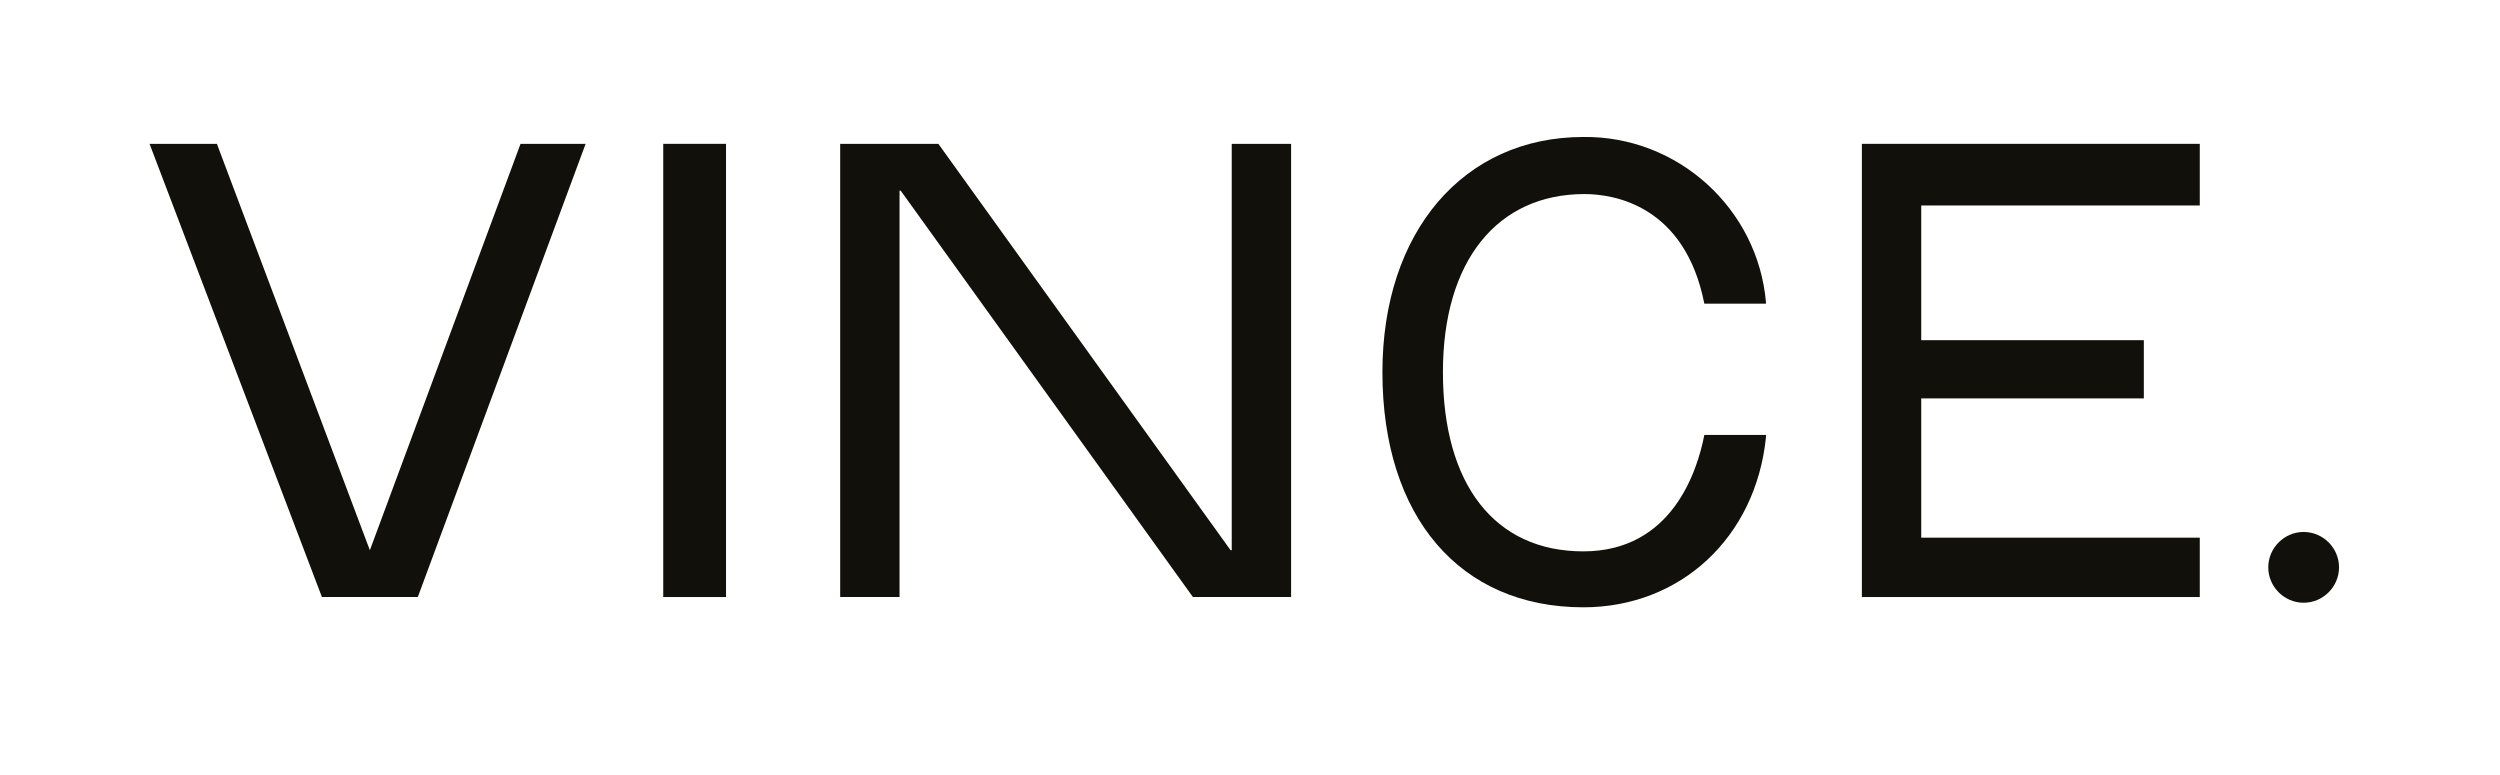 <?xml version="1.0" encoding="utf-8"?>
<!-- Generator: Adobe Illustrator 20.1.0, SVG Export Plug-In . SVG Version: 6.00 Build 0)  -->
<svg version="1.1" id="Ebene_1" xmlns="http://www.w3.org/2000/svg" xmlns:xlink="http://www.w3.org/1999/xlink" x="0px" y="0px"
	 width="219px" height="67.9px" viewBox="0 0 219 67.9" style="enable-background:new 0 0 219 67.9;" xml:space="preserve">
<style type="text/css">
	.st0{clip-path:url(#SVGID_2_);}
	.st1{fill:#12100B;}
	.st2{clip-path:url(#SVGID_4_);}
</style>
<title>logo_vince</title>
<g>
	<defs>
		<rect id="SVGID_1_" x="0.9" width="216.7" height="63.4"/>
	</defs>
	<clipPath id="SVGID_2_">
		<use xlink:href="#SVGID_1_"  style="overflow:visible;"/>
	</clipPath>
	<g class="st0">
		<rect x="58.1" y="12.6" class="st1" width="5.5" height="39.7"/>
		<g>
			<defs>
				<rect id="SVGID_3_" x="0.9" width="216.7" height="63.4"/>
			</defs>
			<clipPath id="SVGID_4_">
				<use xlink:href="#SVGID_3_"  style="overflow:visible;"/>
			</clipPath>
			<g class="st2">
				<path class="st1" d="M201.8,46.6c-1.7,0-3.1,1.4-3.1,3.1c0,1.7,1.4,3.1,3.1,3.1s3.1-1.4,3.1-3.1C204.9,48,203.5,46.6,201.8,46.6
					"/>
				<polygon class="st1" points="32.4,48.2 19,12.6 13.1,12.6 28.2,52.3 36.6,52.3 51.3,12.6 45.6,12.6 				"/>
				<path class="st1" d="M153.5,38.1h-4.2c-0.6,3.1-2.8,10.2-10.6,10.2s-12.3-5.9-12.3-15.7S131.2,17,138.8,17c2.6,0,8.8,1,10.5,9.6
					h5.4v-0.1C154,18.3,147,11.9,138.7,12c-10.5,0-17.6,8.3-17.6,20.6c0,12.7,6.8,20.6,17.6,20.6c8.5,0,15.1-6.1,16-14.9v-0.2
					L153.5,38.1z"/>
				<polygon class="st1" points="107.9,48.2 107.8,48.2 82.2,12.6 73.6,12.6 73.6,52.3 78.8,52.3 78.8,16.7 78.9,16.7 104.5,52.3 
					113.1,52.3 113.1,12.6 107.9,12.6 				"/>
				<polygon class="st1" points="163.1,52.3 192.7,52.3 192.7,47.1 168.3,47.1 168.3,34.9 187.8,34.9 187.8,29.8 168.3,29.8 
					168.3,18 192.7,18 192.7,12.6 163.1,12.6 				"/>
			</g>
		</g>
	</g>
</g>
</svg>
